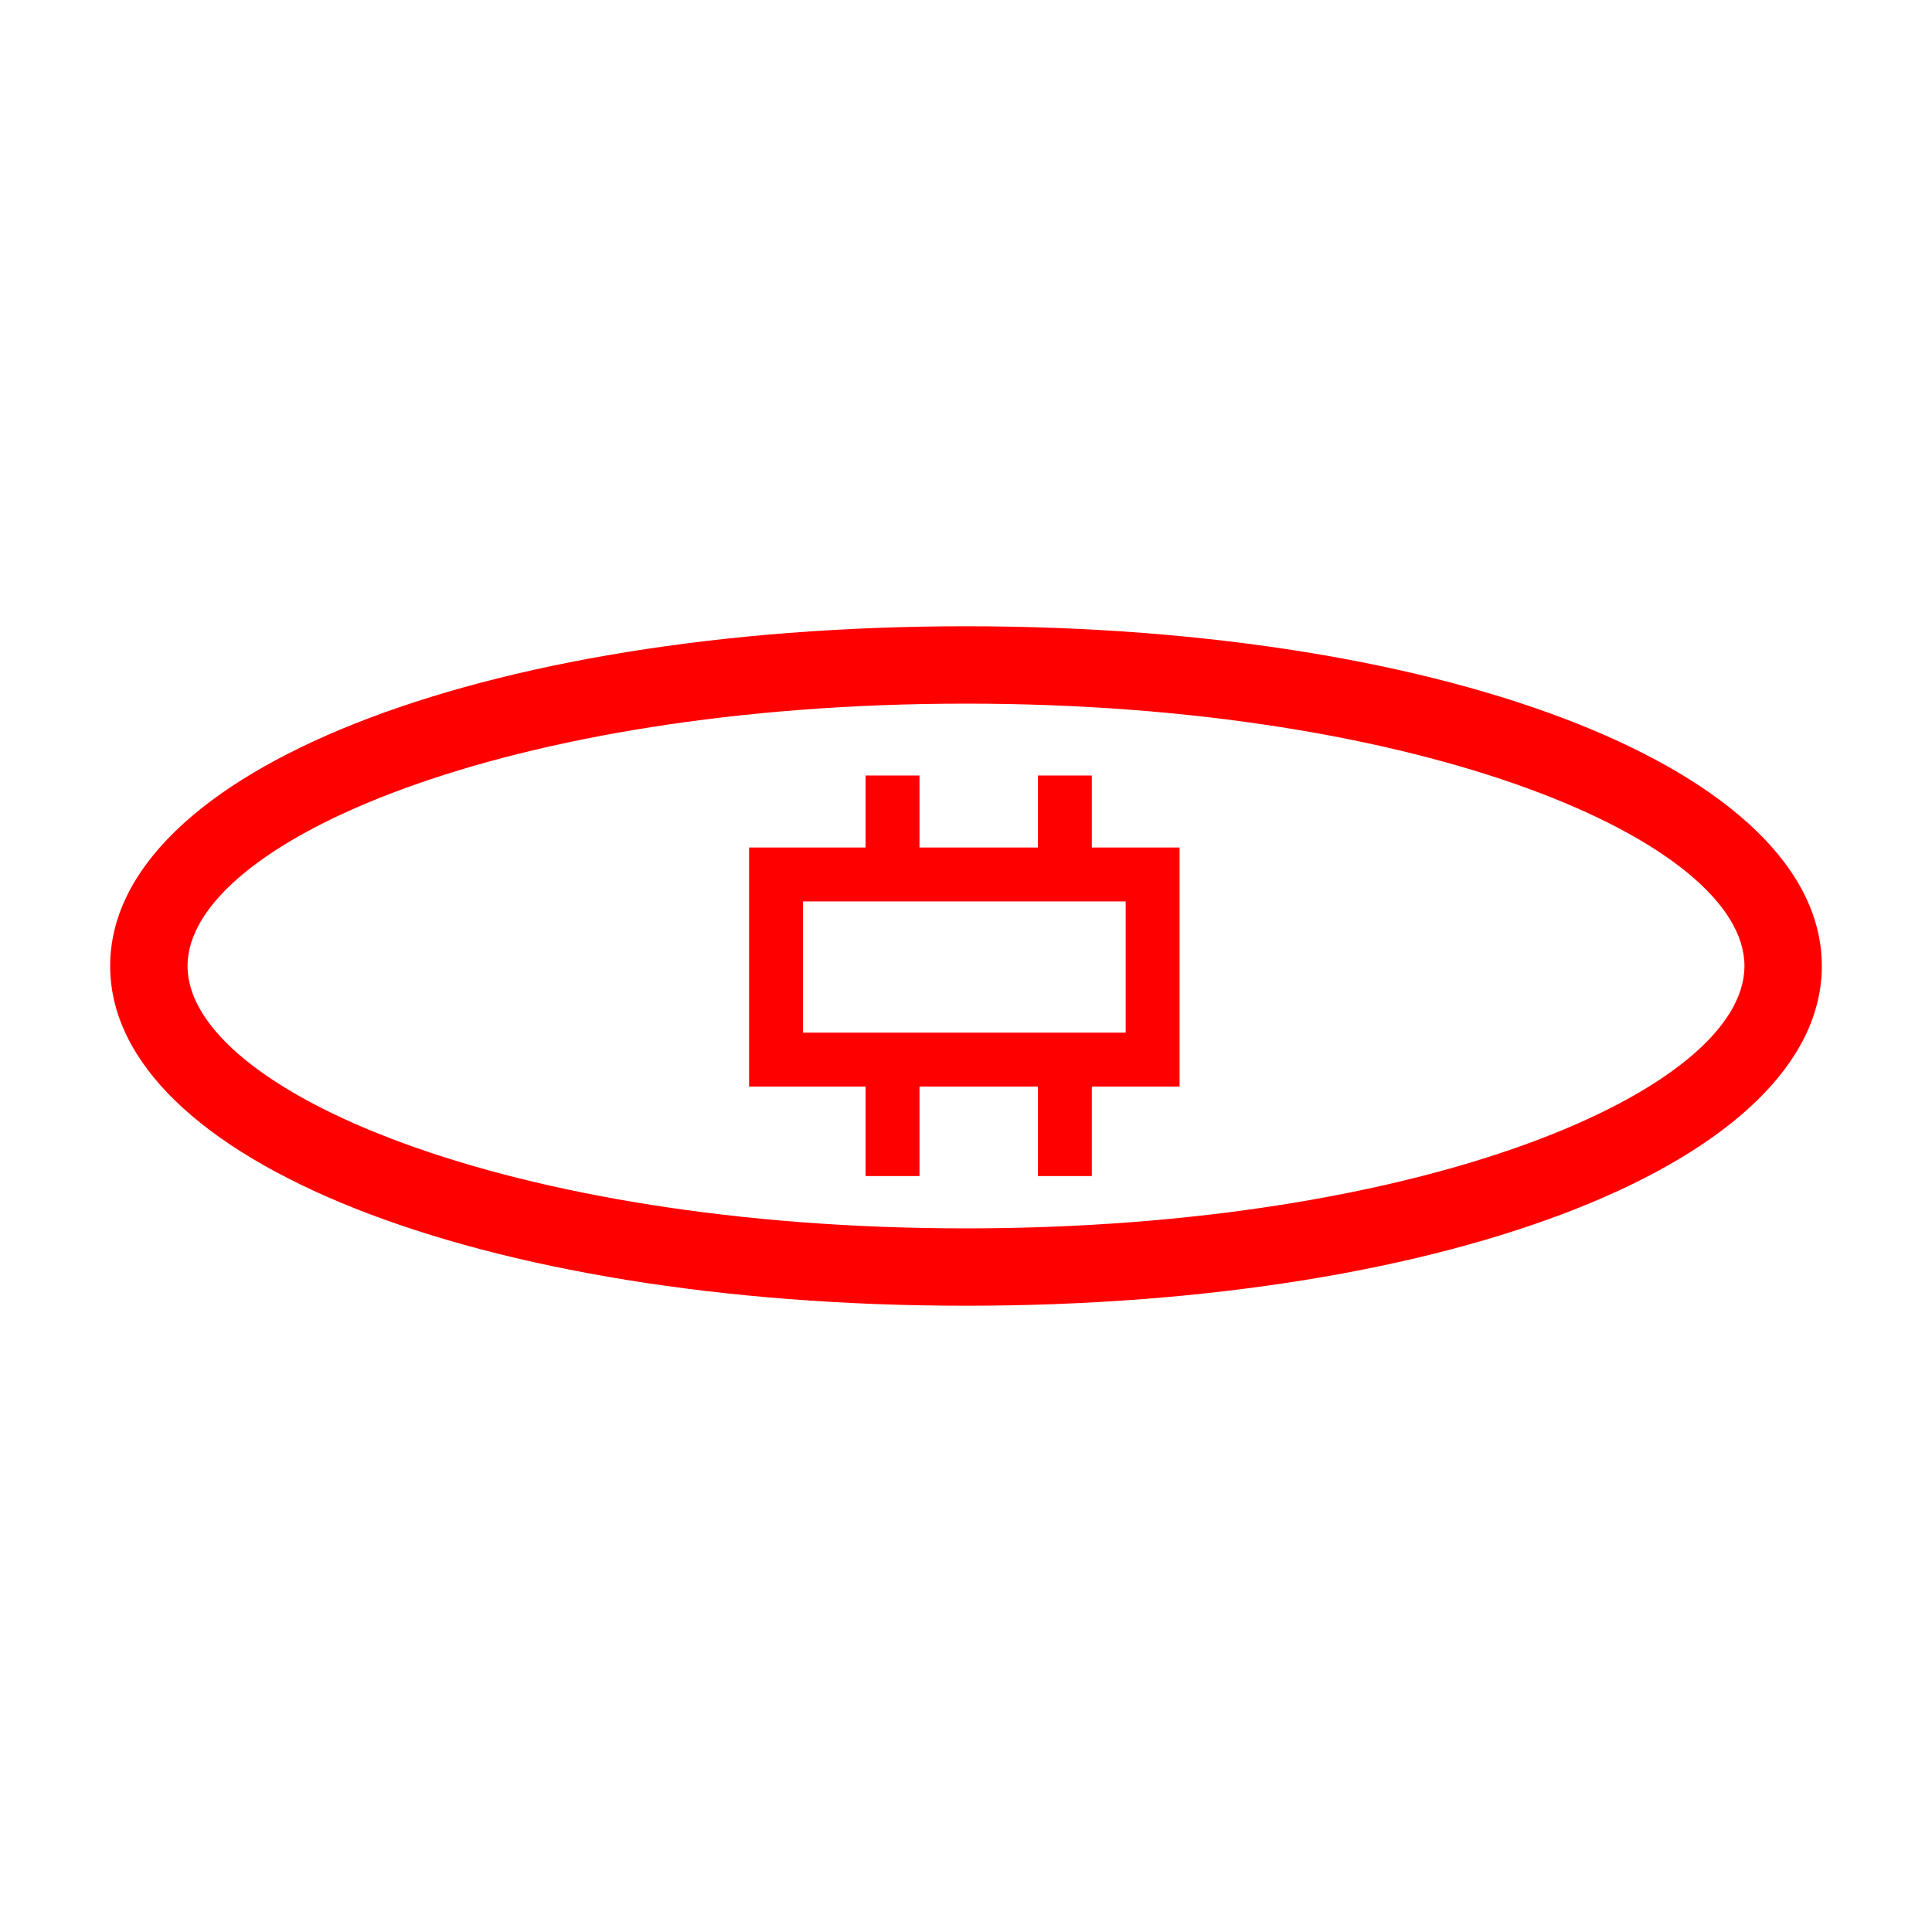 <svg id="图层_1" data-name="图层 1" xmlns="http://www.w3.org/2000/svg" viewBox="0 0 400 400"><defs><style>.cls-1{fill:red;}.cls-2{fill:none;stroke:red;stroke-miterlimit:10;stroke-width:11.16px;}</style></defs><path class="cls-1" d="M200,270.34C99,270.34,22.81,240.1,22.81,200S99,129.66,200,129.66,377.19,159.9,377.19,200,301,270.34,200,270.34Zm0-124.66c-95,0-161.17,28.63-161.17,54.32S105,254.32,200,254.32,361.17,225.7,361.17,200,295,145.68,200,145.68Z"/><rect class="cls-2" x="160.67" y="181.05" width="77.97" height="38.33"/><line class="cls-2" x1="184.79" y1="160.56" x2="184.79" y2="178.73"/><line class="cls-2" x1="220.47" y1="160.56" x2="220.47" y2="178.73"/><line class="cls-2" x1="184.79" y1="222.68" x2="184.79" y2="243.49"/><line class="cls-2" x1="220.47" y1="219.37" x2="220.47" y2="243.49"/></svg>